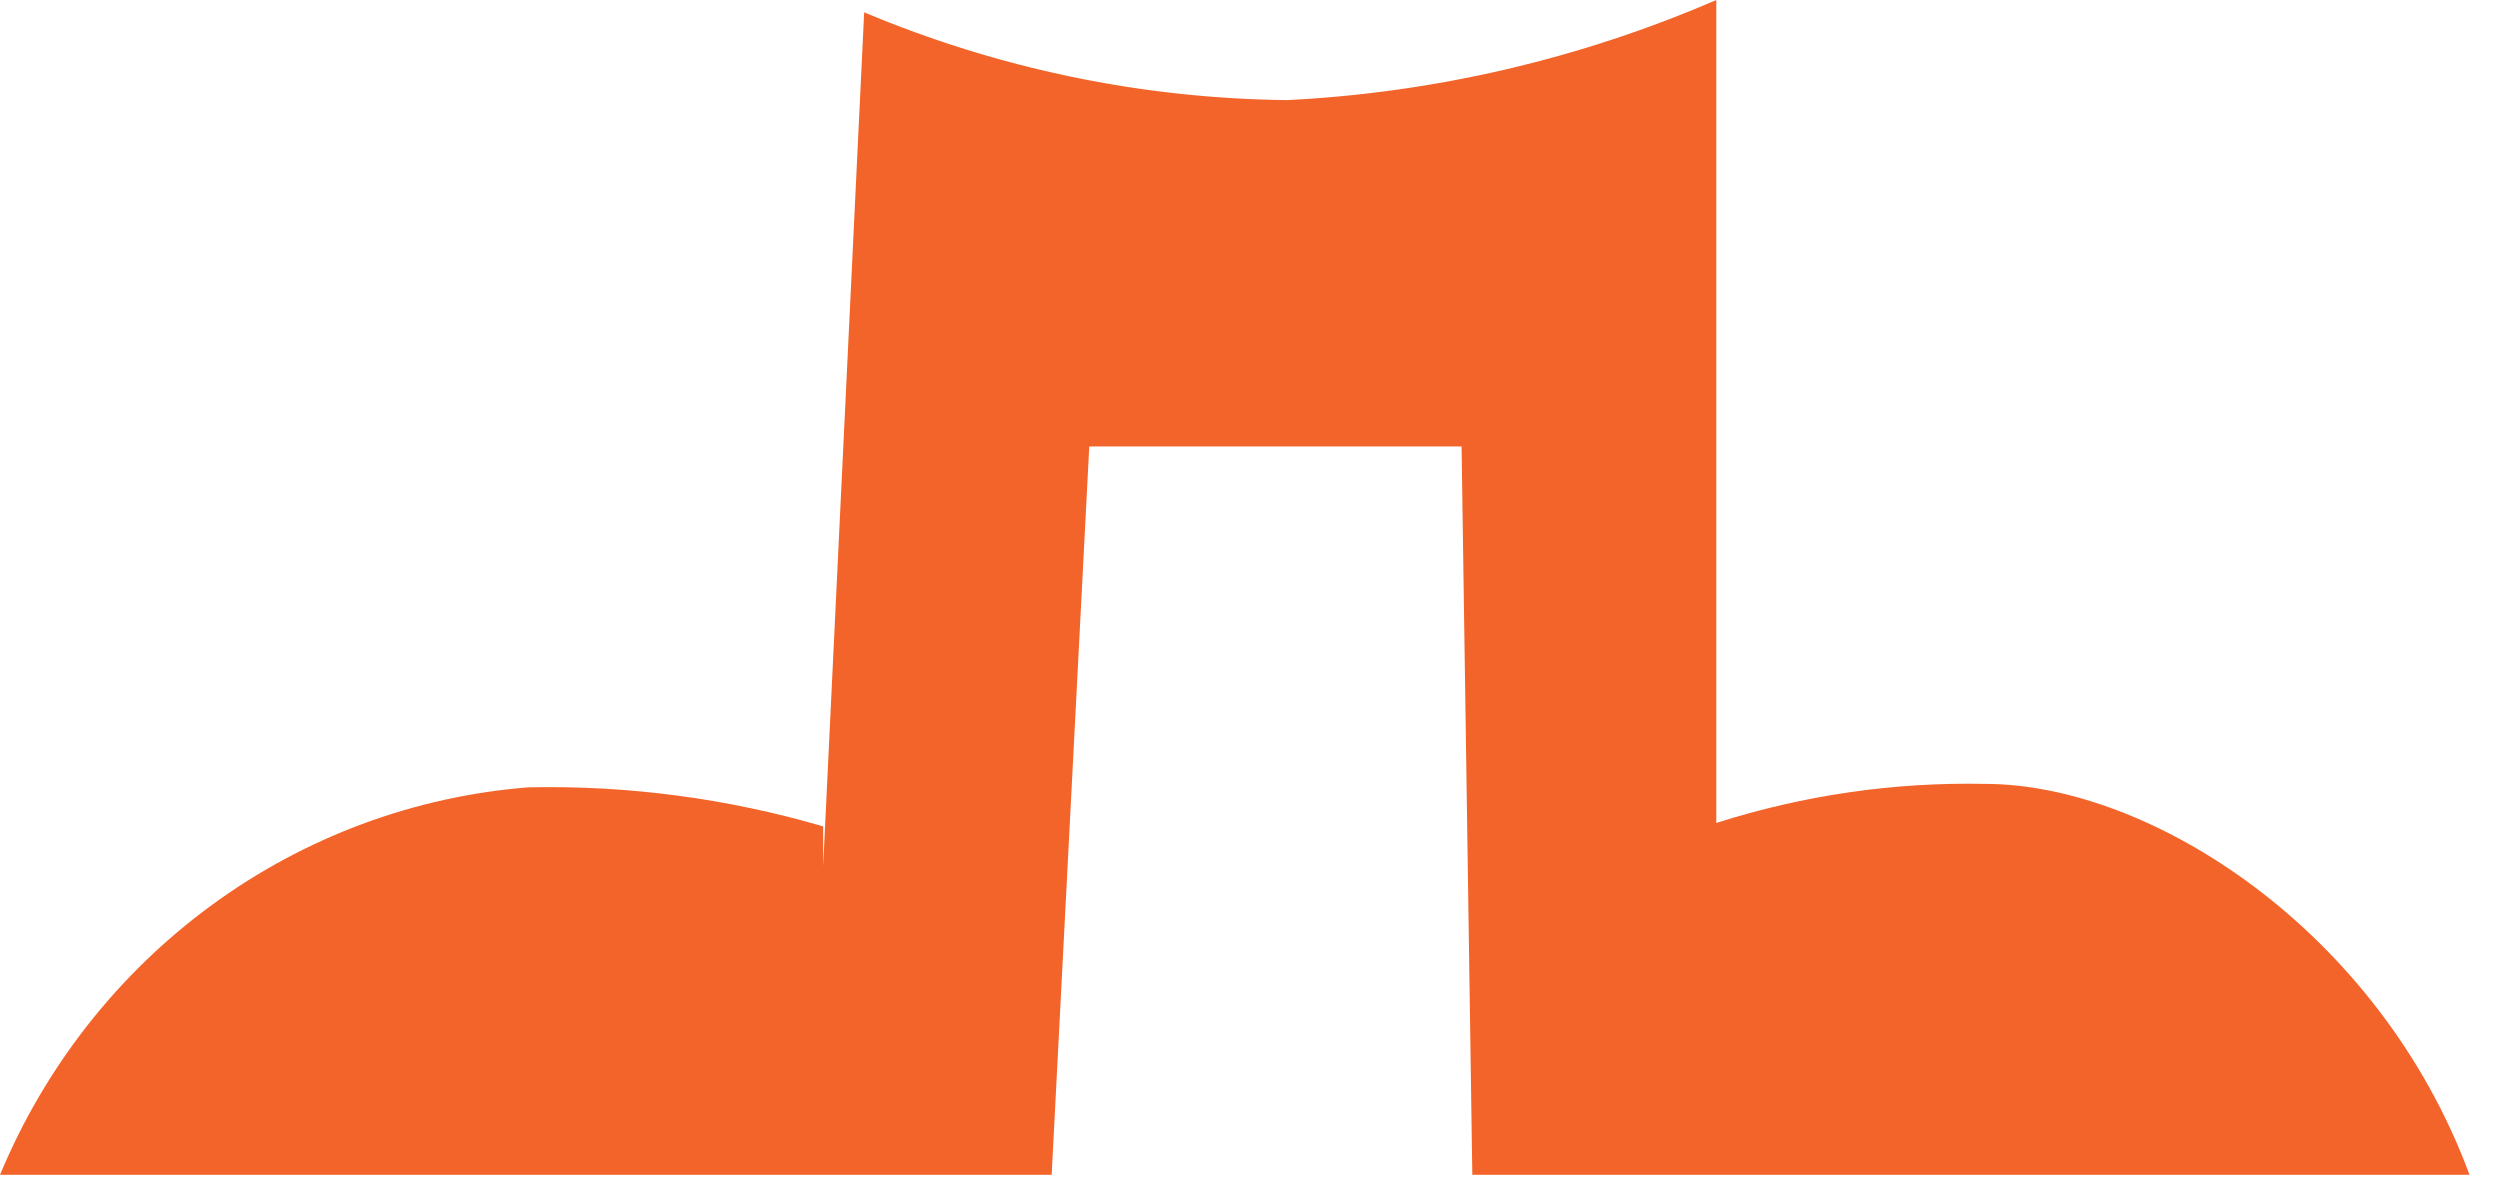 <?xml version="1.0" encoding="utf-8"?>
<svg xmlns="http://www.w3.org/2000/svg" fill="none" height="100%" overflow="visible" preserveAspectRatio="none" style="display: block;" viewBox="0 0 27 13" width="100%">
<path d="M21.439 8.466C20.455 8.446 19.475 8.588 18.536 8.888V0C17.067 0.635 15.499 1.001 13.905 1.081C12.336 1.065 10.784 0.743 9.333 0.133L8.89 9.355V8.925C7.857 8.623 6.786 8.481 5.712 8.503C4.475 8.599 3.288 9.041 2.281 9.779C1.274 10.517 0.485 11.523 0 12.688H11.358L11.764 4.822H15.785L15.901 12.688H26.671C25.692 10.044 23.224 8.466 21.439 8.466Z" fill="#F3642A" id="Vector"/>
</svg>